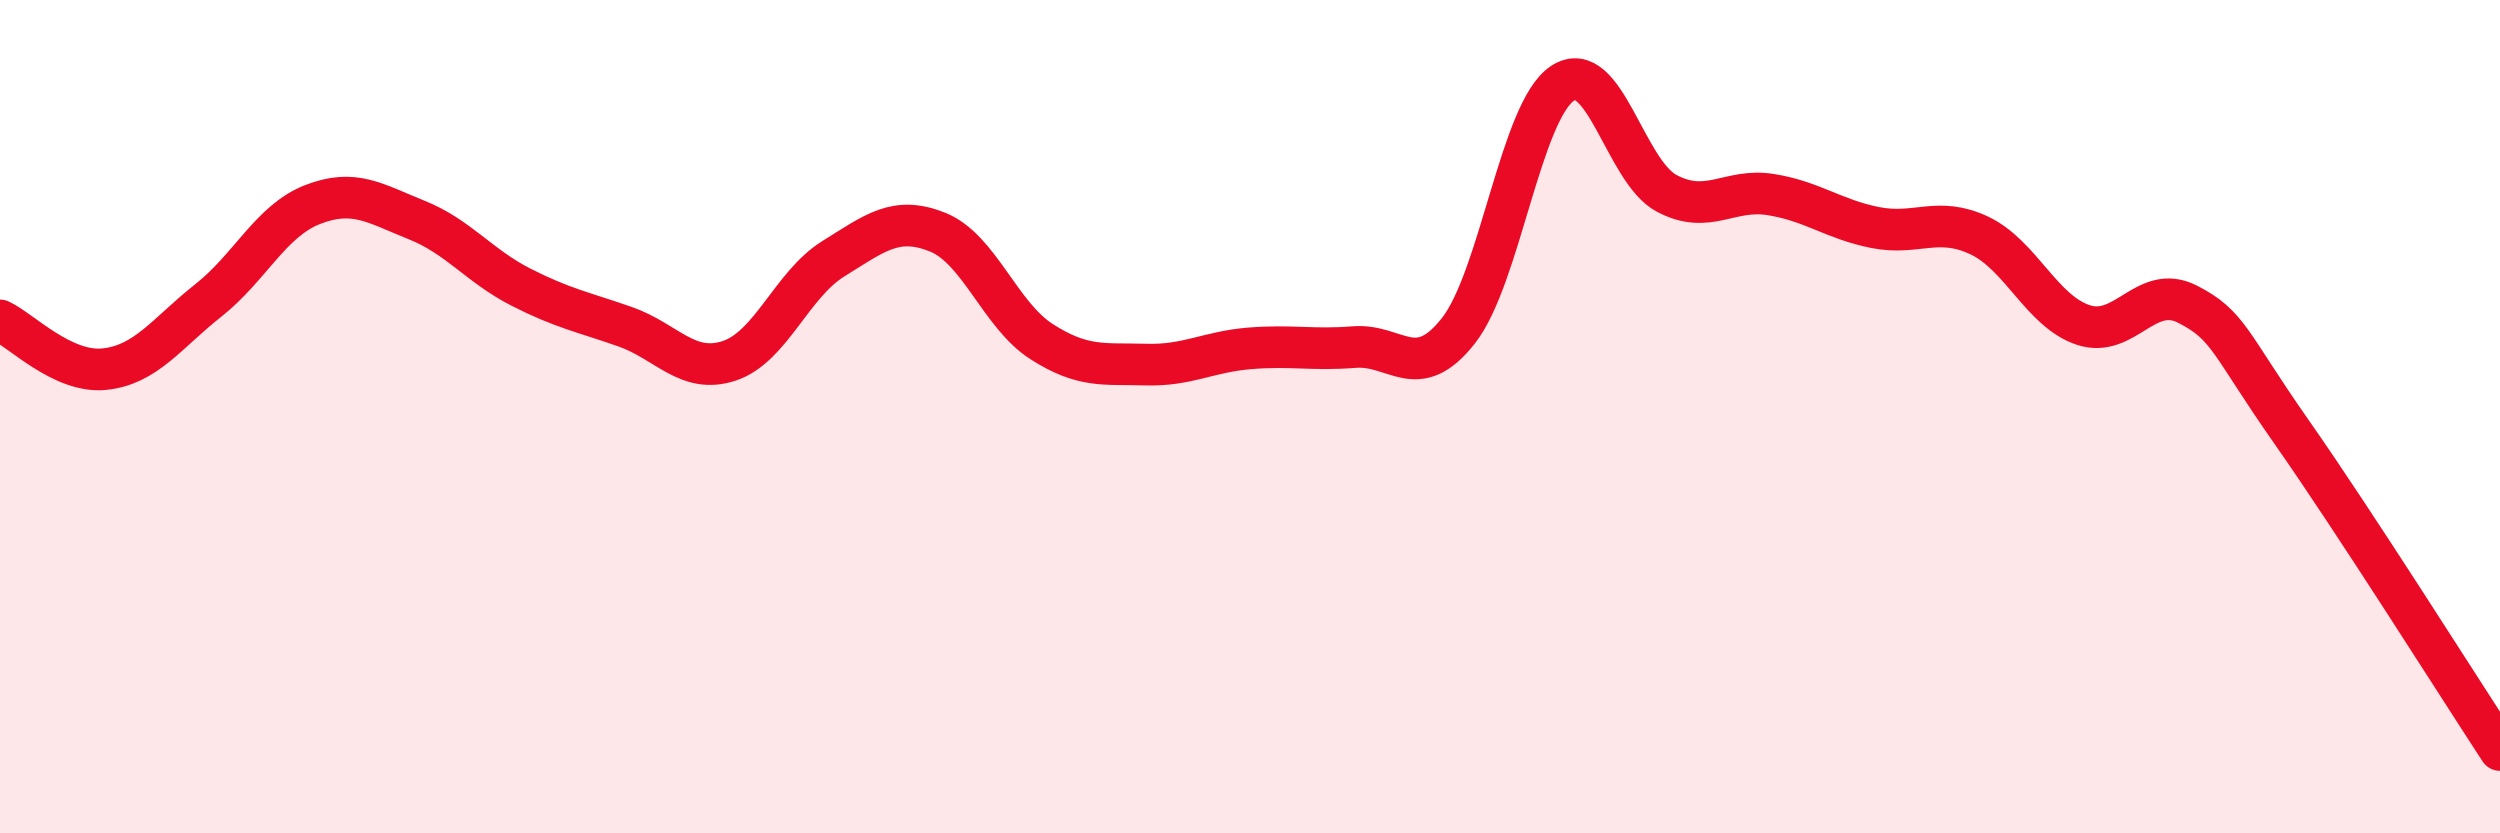 
    <svg width="60" height="20" viewBox="0 0 60 20" xmlns="http://www.w3.org/2000/svg">
      <path
        d="M 0,7.69 C 0.5,7.92 1.5,8.96 2.5,8.86 C 3.5,8.76 4,8 5,7.21 C 6,6.42 6.5,5.3 7.5,4.91 C 8.5,4.52 9,4.88 10,5.28 C 11,5.68 11.5,6.38 12.5,6.89 C 13.5,7.4 14,7.49 15,7.84 C 16,8.19 16.5,8.99 17.5,8.66 C 18.5,8.33 19,6.83 20,6.21 C 21,5.59 21.5,5.17 22.5,5.57 C 23.5,5.97 24,7.56 25,8.2 C 26,8.84 26.5,8.72 27.5,8.75 C 28.5,8.78 29,8.44 30,8.36 C 31,8.28 31.5,8.41 32.5,8.33 C 33.5,8.25 34,9.21 35,7.94 C 36,6.67 36.5,2.66 37.5,2 C 38.5,1.34 39,4.11 40,4.64 C 41,5.17 41.5,4.51 42.5,4.67 C 43.5,4.83 44,5.26 45,5.46 C 46,5.66 46.5,5.18 47.5,5.65 C 48.5,6.12 49,7.47 50,7.8 C 51,8.13 51.5,6.79 52.5,7.3 C 53.5,7.81 53.5,8.23 55,10.37 C 56.5,12.51 59,16.47 60,18L60 20L0 20Z"
        fill="#EB0A25"
        opacity="0.1"
        stroke-linecap="round"
        stroke-linejoin="round"
      />
      <path
        d="M 0,7.69 C 0.5,7.92 1.5,8.96 2.5,8.86 C 3.5,8.76 4,8 5,7.21 C 6,6.42 6.5,5.3 7.5,4.91 C 8.5,4.52 9,4.88 10,5.28 C 11,5.68 11.5,6.38 12.5,6.89 C 13.5,7.4 14,7.49 15,7.84 C 16,8.19 16.5,8.99 17.5,8.66 C 18.5,8.33 19,6.83 20,6.21 C 21,5.59 21.5,5.17 22.5,5.57 C 23.5,5.97 24,7.56 25,8.2 C 26,8.84 26.5,8.72 27.5,8.75 C 28.5,8.78 29,8.44 30,8.36 C 31,8.28 31.5,8.41 32.5,8.33 C 33.5,8.25 34,9.21 35,7.94 C 36,6.67 36.5,2.66 37.5,2 C 38.5,1.34 39,4.11 40,4.64 C 41,5.17 41.5,4.51 42.5,4.67 C 43.5,4.83 44,5.26 45,5.46 C 46,5.66 46.5,5.18 47.5,5.65 C 48.5,6.12 49,7.47 50,7.8 C 51,8.13 51.5,6.79 52.5,7.3 C 53.5,7.81 53.5,8.23 55,10.37 C 56.5,12.51 59,16.47 60,18"
        stroke="#EB0A25"
        stroke-width="1"
        fill="none"
        stroke-linecap="round"
        stroke-linejoin="round"
      />
    </svg>
  